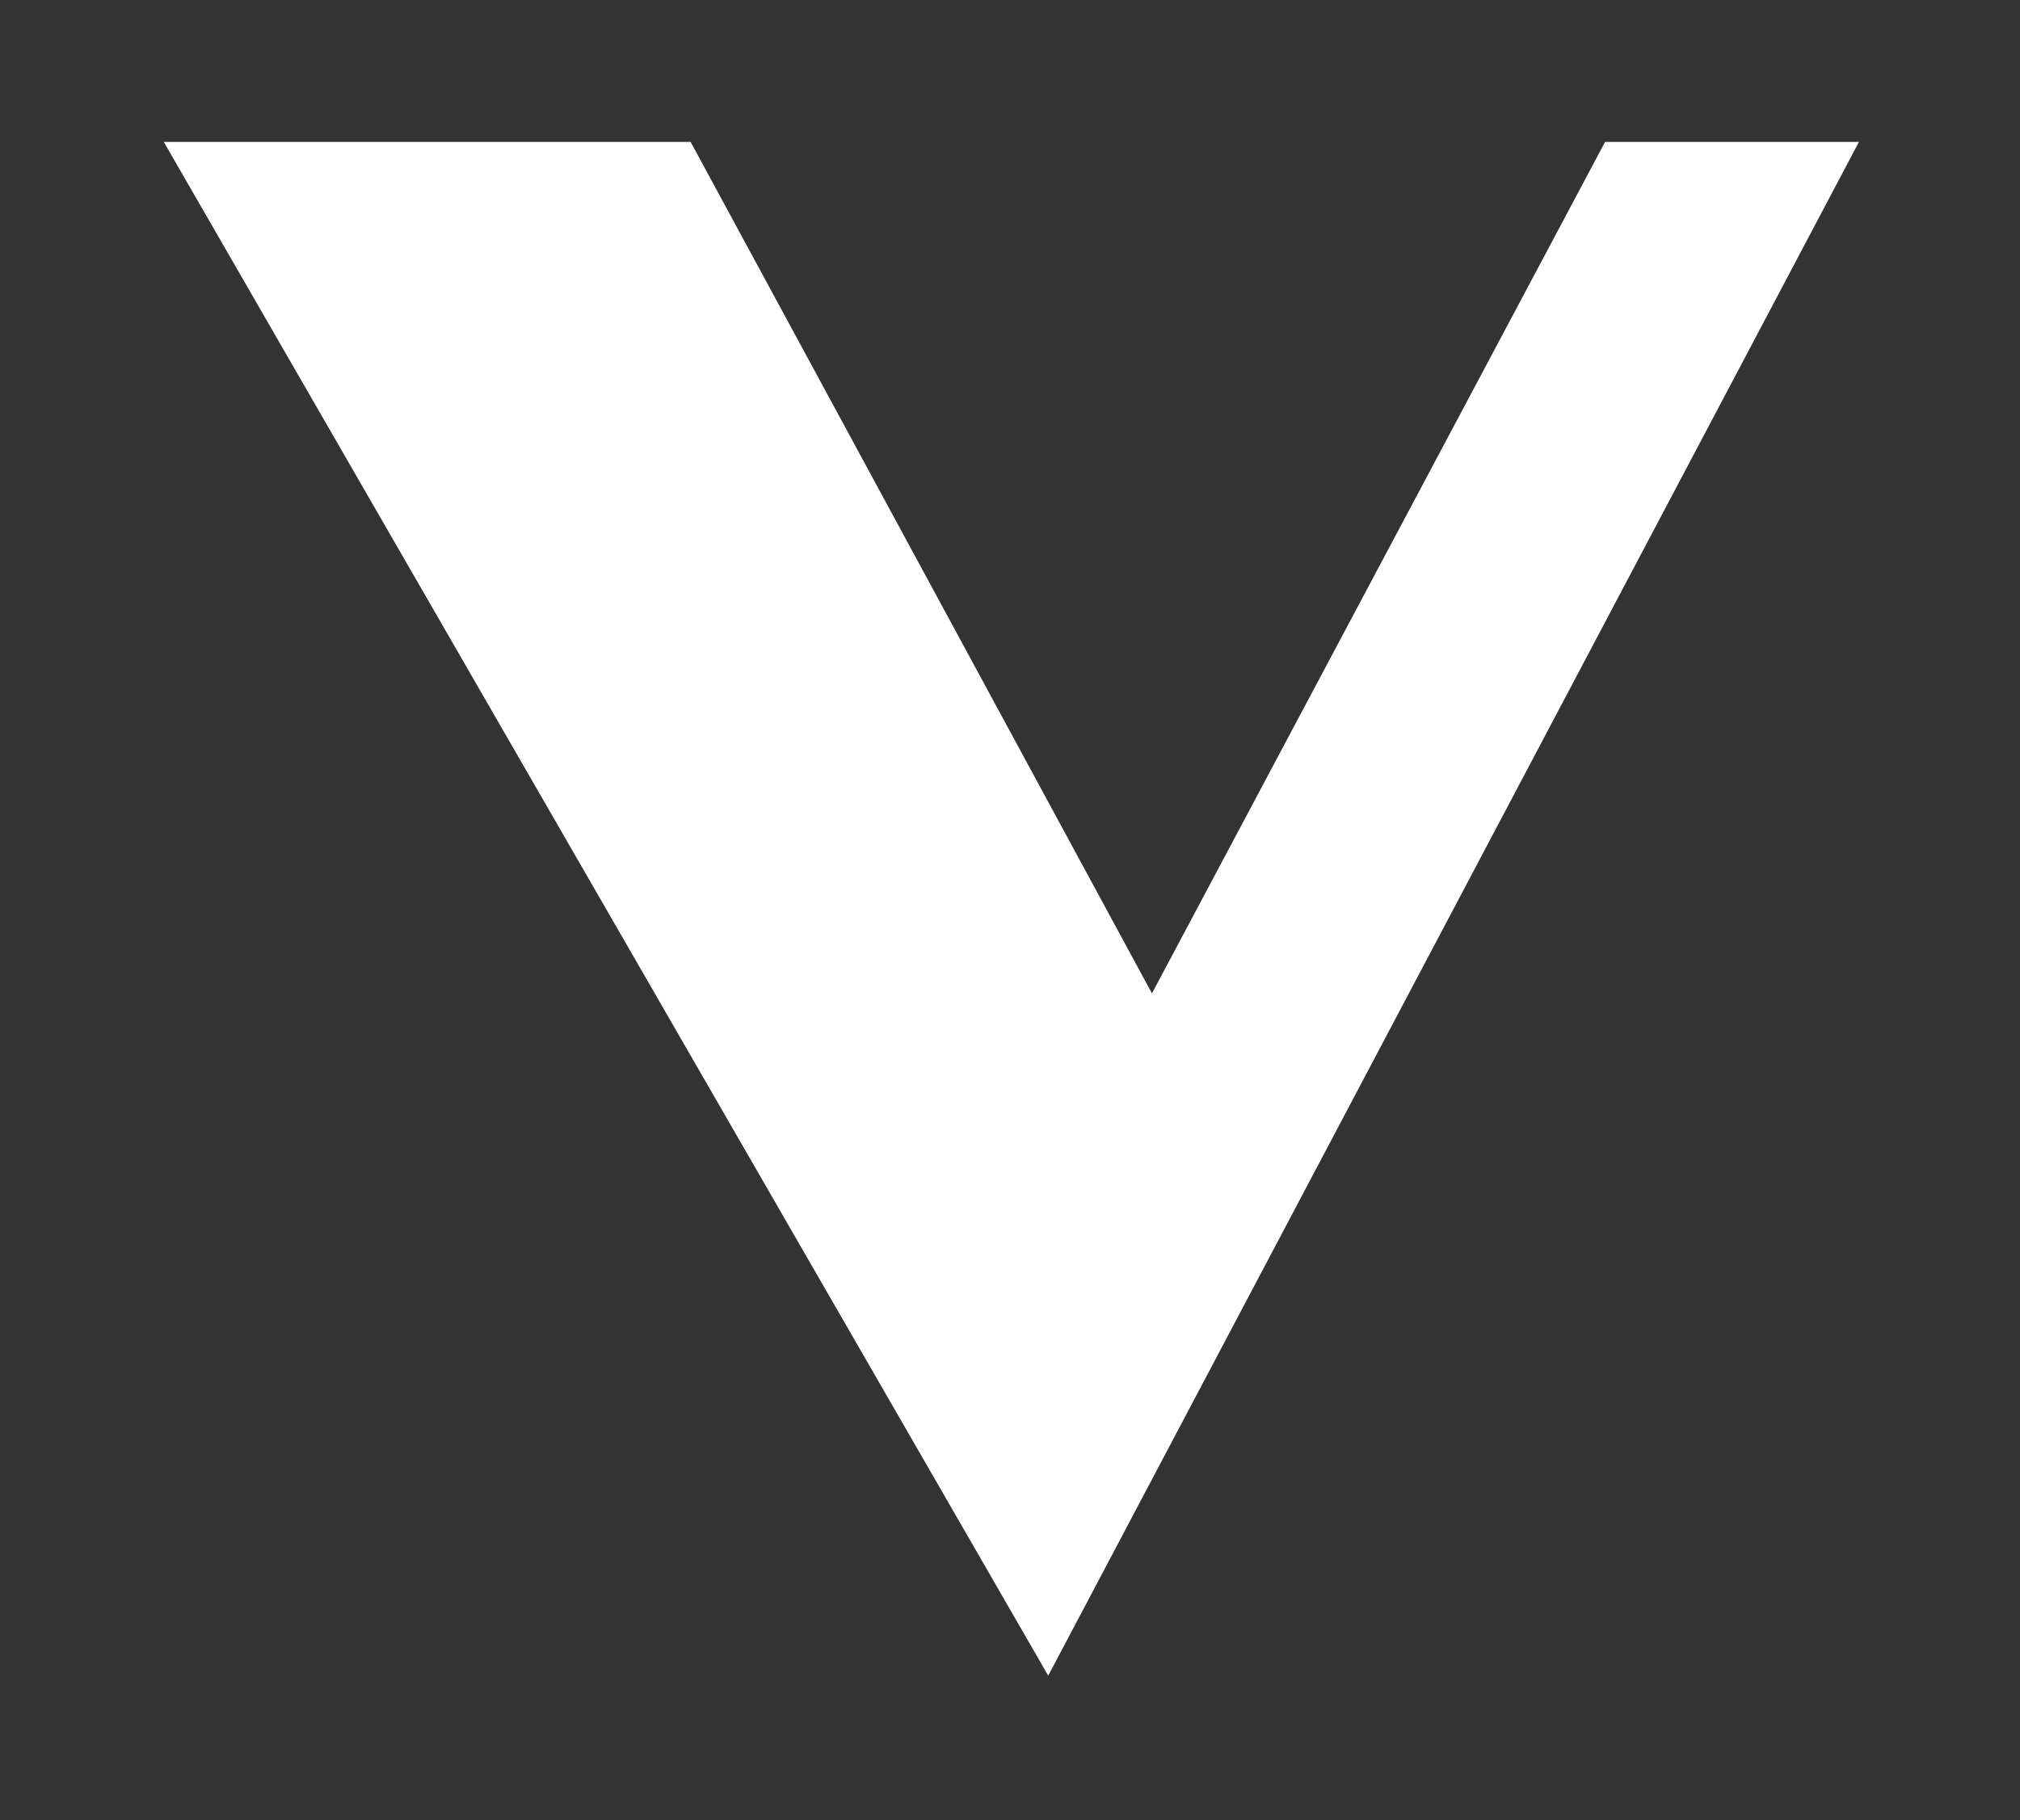 <?xml version="1.0" encoding="utf-8"?>
<!-- Generator: Adobe Illustrator 26.0.2, SVG Export Plug-In . SVG Version: 6.00 Build 0)  -->
<svg version="1.0" id="Camada_1" xmlns="http://www.w3.org/2000/svg" xmlns:xlink="http://www.w3.org/1999/xlink" x="0px" y="0px"
	 viewBox="0 0 74 66.7" style="enable-background:new 0 0 74 66.7;" xml:space="preserve">
<rect x="0" y="0" width="74" height="66.7" fill="#333333" stroke="none"/>
<style type="text/css">
	.st0{fill-rule:evenodd;clip-rule:evenodd;fill:#FFFFFF;}
</style>
<polygon class="st0" points="6,5.2 25.3,5.2 42.2,36.4 58.8,5.2 68.1,5.2 38.4,61.4 "/>
</svg>
